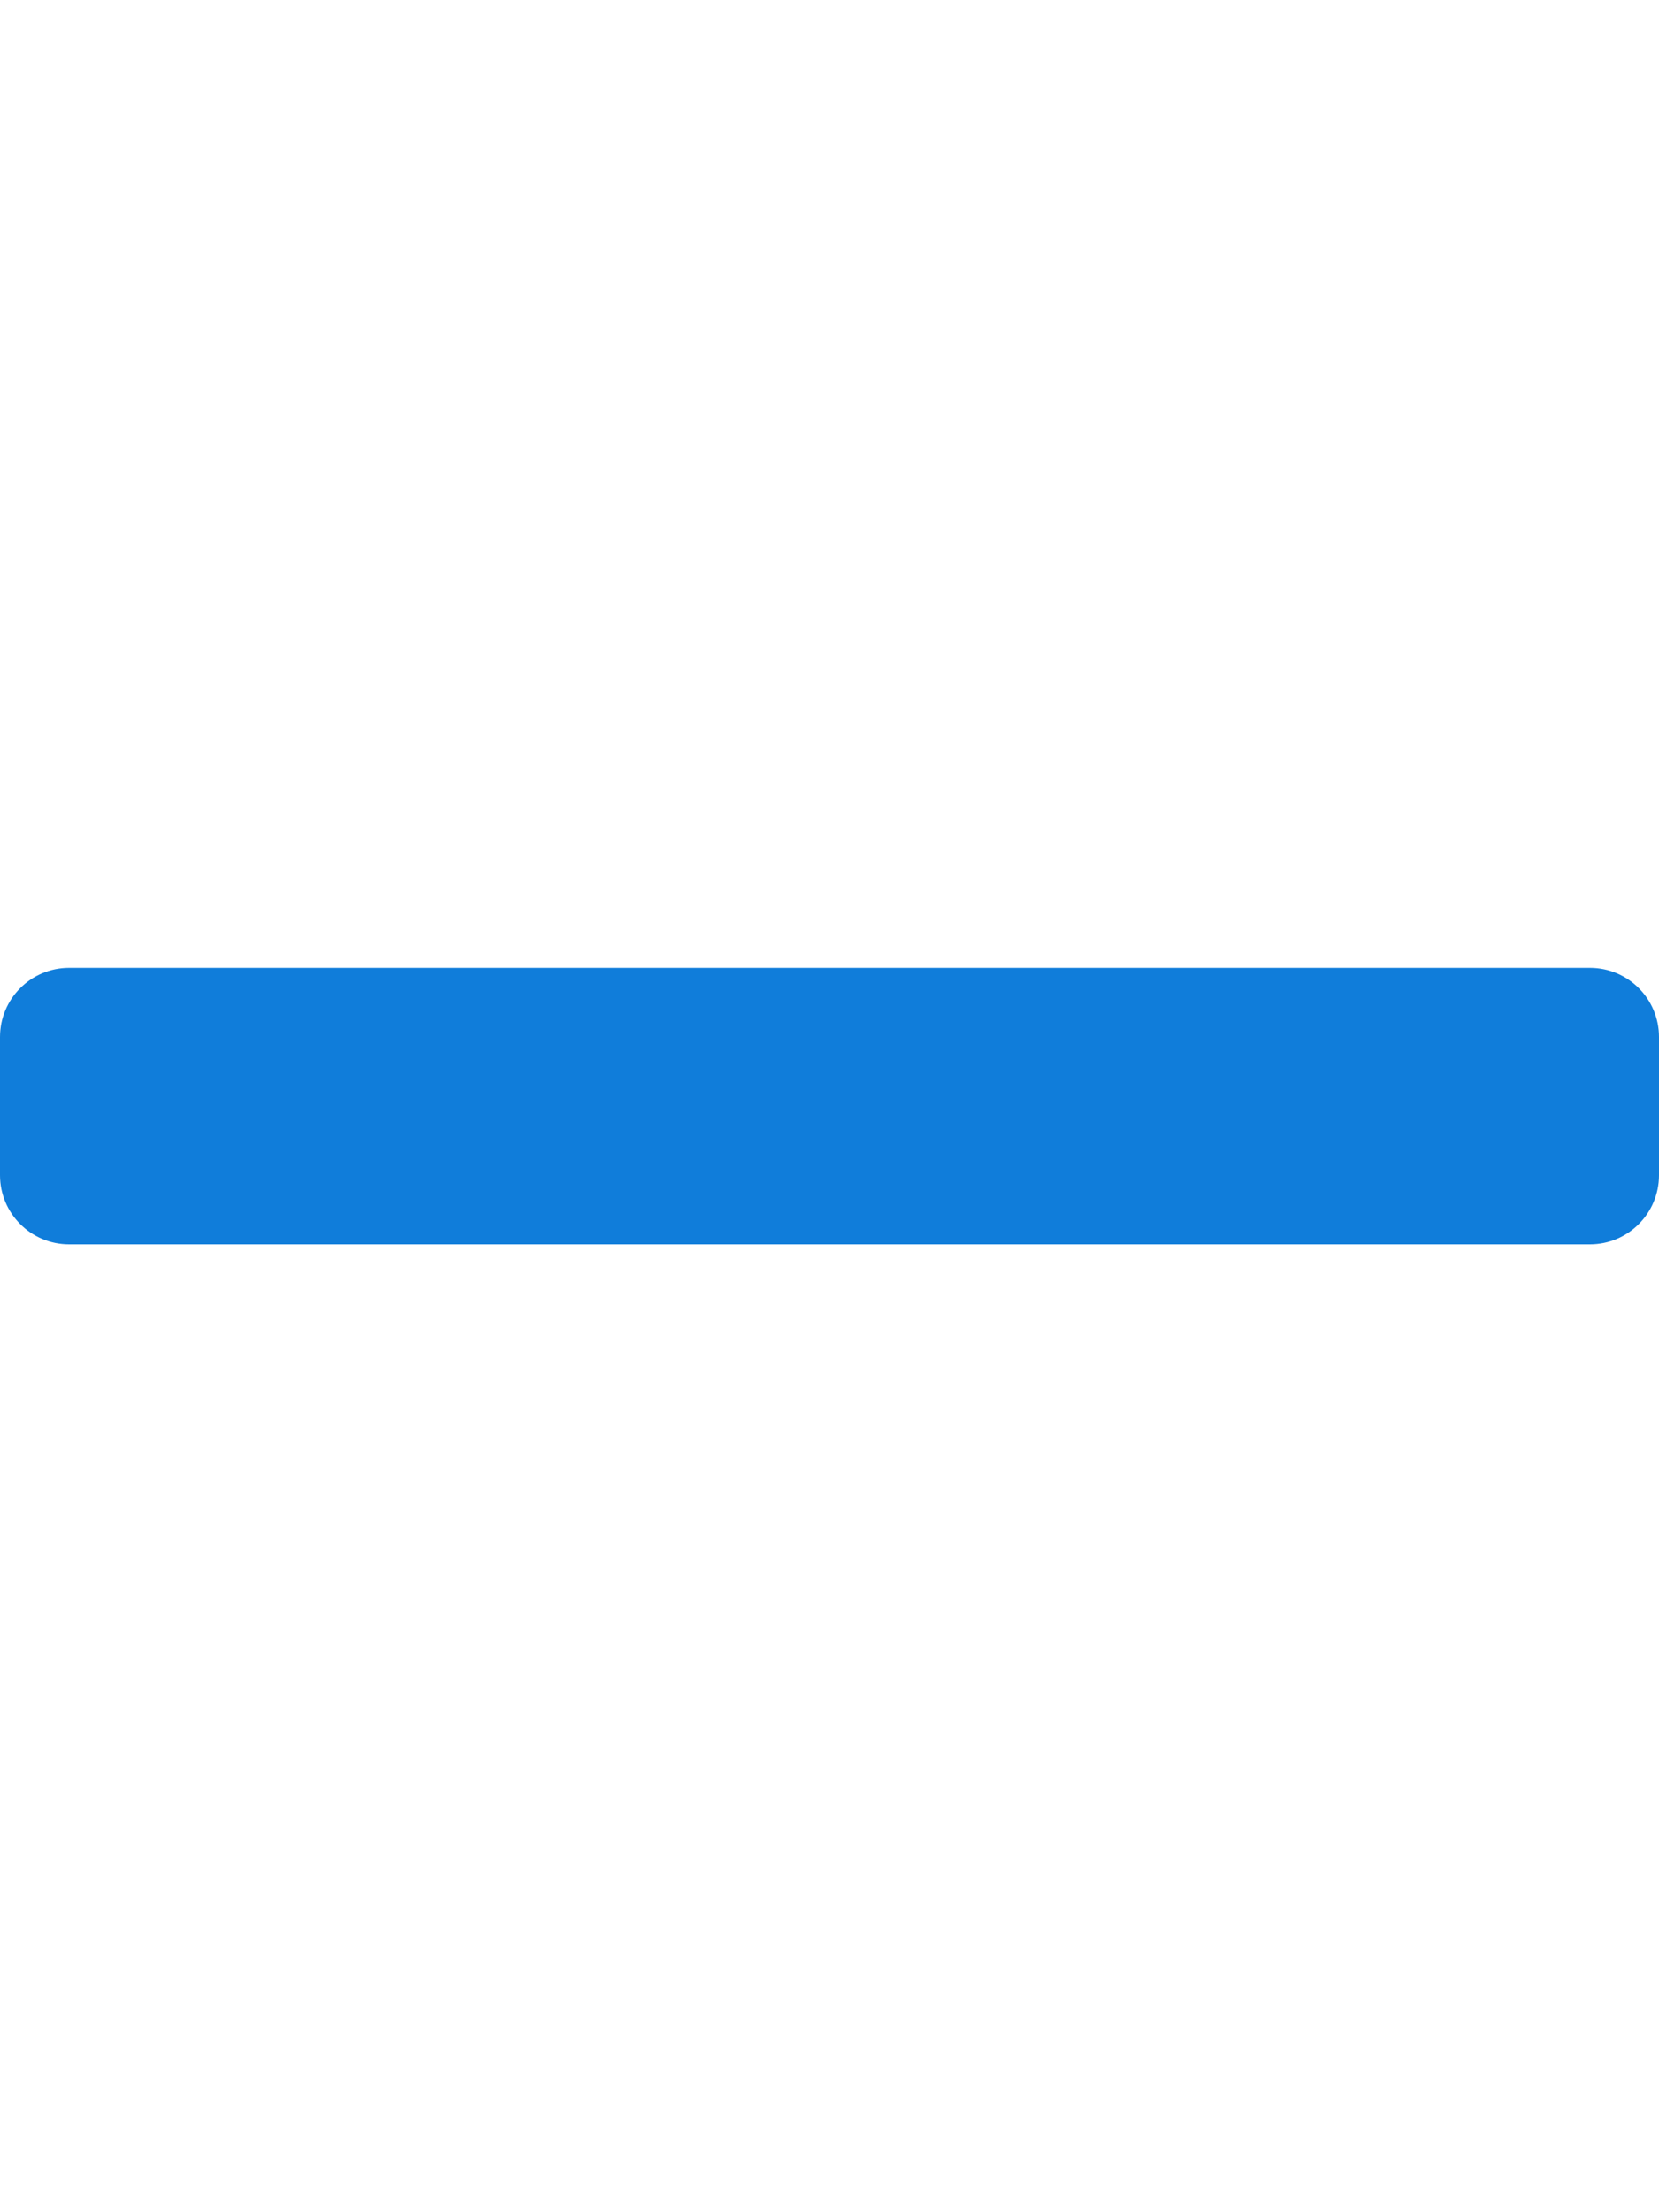 <svg aria-hidden="true" focusable="false" data-prefix="far" data-icon="minus" class="svg-inline--fa fa-minus fa-w-12" role="img" xmlns="http://www.w3.org/2000/svg" viewBox="0 0 384 512"><path fill="#107dda" d="M368 224H16c-8.84 0-16 7.16-16 16v32c0 8.84 7.16 16 16 16h352c8.84 0 16-7.16 16-16v-32c0-8.84-7.16-16-16-16z"></path></svg>